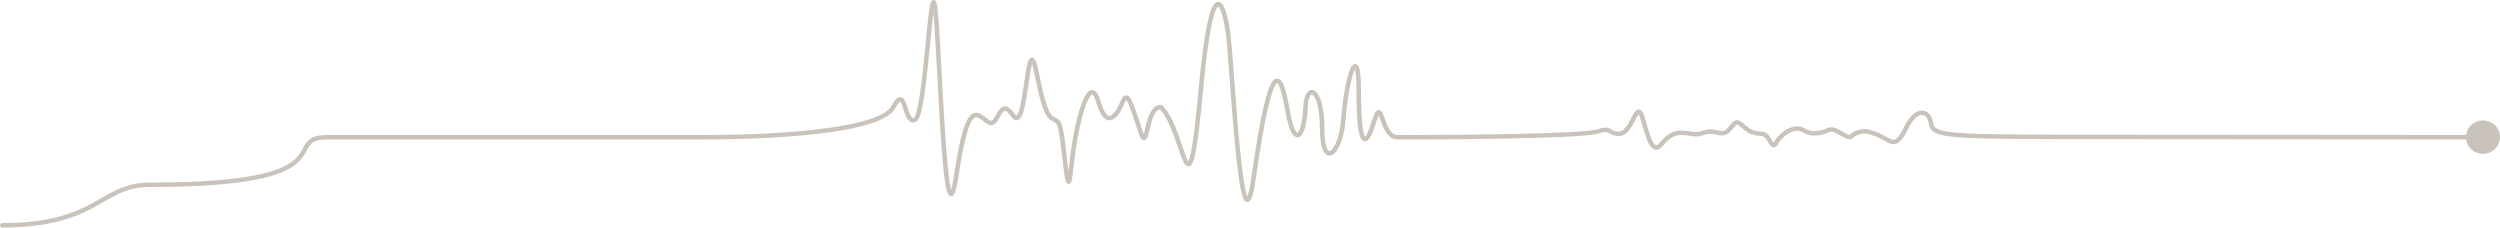 <?xml version="1.0" encoding="UTF-8"?> <svg xmlns="http://www.w3.org/2000/svg" viewBox="0 0 945 86" fill="none"><path fill-rule="evenodd" clip-rule="evenodd" d="M432.038 51.475C432.038 51.475 432.04 51.472 432.048 51.466C432.043 51.473 432.038 51.475 432.038 51.475ZM404.5 68.098C404.498 68.096 404.498 68.094 404.495 68.092C404.507 68.109 404.507 68.115 404.5 68.098ZM340.303 38.37C340.303 38.37 340.3 38.372 340.293 38.372C340.3 38.37 340.303 38.37 340.303 38.37Z" fill="#C9C3BB"></path><path fill-rule="evenodd" clip-rule="evenodd" d="M346.115 46.089C346.445 45.96 346.695 45.727 346.877 45.501C347.062 45.269 347.225 44.989 347.37 44.69C347.655 44.09 347.918 43.306 348.158 42.4C348.642 40.58 349.082 38.128 349.488 35.343C350.3 29.766 350.988 22.739 351.595 16.509L351.615 16.294C352.058 11.746 352.455 7.666 352.825 4.875C352.86 5.248 352.895 5.652 352.93 6.087C353.395 11.792 353.842 20.175 354.32 29.116L354.322 29.163C354.8 38.114 355.308 47.615 355.89 55.507C356.183 59.453 356.493 63.004 356.83 65.888C357.163 68.751 357.527 71.019 357.942 72.358C358.048 72.696 358.165 73.005 358.298 73.261C358.42 73.492 358.613 73.794 358.928 73.98C359.103 74.085 359.322 74.157 359.575 74.143C359.822 74.13 360.03 74.037 360.188 73.929C360.473 73.731 360.66 73.431 360.793 73.172C361.07 72.629 361.325 71.795 361.572 70.701C361.825 69.59 362.085 68.148 362.353 66.35C363.415 59.21 364.415 54.215 365.38 50.784C366.355 47.31 367.257 45.579 368.033 44.815C368.392 44.46 368.688 44.352 368.928 44.331C369.188 44.309 369.502 44.378 369.913 44.582C370.322 44.787 370.765 45.096 371.265 45.477C371.44 45.612 371.63 45.762 371.827 45.917C372.155 46.174 372.502 46.447 372.835 46.691C373.483 47.168 374.168 47.412 374.873 47.32C375.56 47.23 376.095 46.84 376.5 46.416C376.905 45.992 377.25 45.461 377.553 44.95C377.707 44.69 377.858 44.423 378.002 44.166C378.147 43.906 378.288 43.656 378.43 43.416C378.72 42.93 378.983 42.538 379.248 42.264C379.51 41.989 379.7 41.905 379.832 41.889C379.95 41.876 380.188 41.895 380.603 42.209C381.025 42.529 381.56 43.106 382.217 44.068C382.59 44.612 383.022 45.072 383.548 45.293C384.158 45.55 384.757 45.432 385.235 45.081C385.655 44.77 385.97 44.293 386.217 43.798C386.473 43.286 386.7 42.667 386.905 41.985C387.71 39.3 388.298 35.215 388.822 31.563L388.835 31.474C389.103 29.619 389.355 27.873 389.613 26.441C389.783 25.497 389.947 24.737 390.105 24.187C390.358 24.917 390.66 26.085 391.005 27.817C391.973 32.667 392.793 36.119 393.525 38.604C394.252 41.081 394.908 42.643 395.558 43.682C396.233 44.762 396.9 45.267 397.582 45.644C397.772 45.748 397.942 45.834 398.103 45.915C398.512 46.124 398.853 46.296 399.267 46.651C399.267 46.651 399.295 46.678 399.342 46.755C399.392 46.835 399.45 46.949 399.515 47.102C399.645 47.41 399.777 47.826 399.91 48.346C400.175 49.383 400.423 50.747 400.652 52.296C401.015 54.737 401.33 57.575 401.625 60.212L401.625 60.215L401.627 60.241C401.705 60.939 401.783 61.623 401.858 62.282C402.035 63.853 402.207 65.283 402.382 66.404C402.467 66.964 402.555 67.46 402.647 67.862C402.733 68.24 402.837 68.618 402.985 68.889C403.043 68.996 403.2 69.274 403.527 69.415C403.725 69.501 403.957 69.524 404.19 69.456C404.4 69.392 404.545 69.273 404.632 69.181C404.795 69.012 404.887 68.805 404.945 68.659C405.007 68.494 405.065 68.3 405.118 68.087C405.322 67.248 405.525 65.791 405.743 63.605C406.603 54.883 408.325 45.81 410.225 40.365C410.697 39.005 411.173 37.901 411.635 37.094C412.118 36.248 412.507 35.872 412.743 35.761C412.822 35.724 412.85 35.732 412.863 35.736L412.865 35.736C412.892 35.745 412.995 35.786 413.158 35.972C413.498 36.364 413.902 37.167 414.31 38.562C415.15 41.438 416.07 43.328 417.09 44.392C417.613 44.938 418.197 45.304 418.845 45.435C419.5 45.568 420.123 45.441 420.675 45.169C421.73 44.65 422.625 43.561 423.348 42.418C424.092 41.245 424.738 39.88 425.245 38.647C425.43 38.198 425.585 37.937 425.697 37.796C425.757 37.86 425.837 37.961 425.94 38.116C426.152 38.441 426.387 38.904 426.645 39.505C427.158 40.705 427.712 42.331 428.34 44.227C428.45 44.559 428.56 44.899 428.675 45.245L428.675 45.249C429.21 46.868 429.79 48.632 430.428 50.423C430.61 50.928 430.78 51.349 430.942 51.688C431.103 52.016 431.277 52.314 431.483 52.538C431.673 52.747 432.035 53.047 432.548 52.996C433.04 52.948 433.33 52.608 433.467 52.408C433.752 51.999 433.95 51.358 434.118 50.735C434.248 50.246 434.38 49.672 434.52 49.068C434.567 48.858 434.618 48.645 434.668 48.43C435.07 46.723 435.55 44.873 436.272 43.456C436.92 42.181 437.642 41.484 438.483 41.338C440.62 43.649 442.322 47.483 443.745 51.356C444.288 52.828 444.777 54.278 445.235 55.628C445.4 56.113 445.56 56.586 445.715 57.041C446.298 58.74 446.842 60.244 447.363 61.25C447.618 61.738 447.915 62.212 448.285 62.517C448.48 62.678 448.743 62.833 449.07 62.873C449.42 62.916 449.738 62.817 449.998 62.644C450.447 62.341 450.745 61.795 450.973 61.23C451.217 60.623 451.452 59.813 451.683 58.792C452.605 54.718 453.59 46.766 454.863 33.124C455.868 22.335 456.885 14.905 457.87 10.008C458.363 7.558 458.845 5.765 459.303 4.512C459.775 3.213 460.178 2.636 460.423 2.443C460.438 2.432 460.447 2.423 460.457 2.416C460.483 2.431 460.517 2.458 460.565 2.505C460.832 2.768 461.165 3.347 461.512 4.28C462.192 6.101 462.78 8.833 463.217 11.703C463.652 14.547 464.185 21.514 464.815 29.907L464.885 30.848L464.885 30.858C465.498 39.005 466.197 48.327 466.985 56.344C467.395 60.51 467.827 64.332 468.288 67.46C468.743 70.564 469.23 73.056 469.767 74.514C469.902 74.883 470.053 75.219 470.225 75.493C470.382 75.746 470.625 76.054 470.99 76.218C471.445 76.422 471.908 76.326 472.257 76.07C472.55 75.856 472.76 75.538 472.918 75.23C473.245 74.597 473.543 73.629 473.832 72.344C474.127 71.042 474.423 69.355 474.723 67.246C476.442 55.176 477.942 46.681 479.262 40.953C479.923 38.089 480.535 35.934 481.1 34.378C481.678 32.79 482.17 31.929 482.543 31.548C482.645 31.442 482.712 31.401 482.745 31.385C482.757 31.393 482.777 31.405 482.803 31.427C483.055 31.632 483.408 32.189 483.798 33.228C484.55 35.235 485.225 38.418 485.853 42.045C486.485 45.689 487.21 48.233 487.978 49.795C488.358 50.566 488.793 51.194 489.315 51.567C489.59 51.762 489.908 51.903 490.265 51.934C490.627 51.967 490.965 51.881 491.262 51.72C491.82 51.417 492.233 50.85 492.548 50.234C492.875 49.594 493.16 48.783 493.4 47.842C493.882 45.957 494.217 43.446 494.345 40.501C494.442 38.233 494.877 36.801 495.35 36.11C495.582 35.773 495.757 35.705 495.82 35.692C495.86 35.685 495.988 35.672 496.233 35.873C496.772 36.317 497.467 37.492 498.017 39.672C498.555 41.806 498.918 44.768 498.918 48.612C498.918 52.531 499.355 55.252 500.108 56.874C500.483 57.683 500.993 58.343 501.692 58.656C502.447 58.993 503.217 58.841 503.868 58.439C504.49 58.053 505.05 57.415 505.548 56.637C506.05 55.849 506.517 54.863 506.935 53.715C507.767 51.42 508.413 48.42 508.678 44.924C508.99 40.792 509.505 36.923 510.1 33.733C510.697 30.524 511.368 28.059 511.973 26.702C512.043 26.544 512.107 26.408 512.17 26.291C512.315 26.791 512.452 27.575 512.555 28.706C512.678 30.057 512.747 31.845 512.747 34.127C512.747 39.573 512.905 43.718 513.197 46.706C513.342 48.2 513.523 49.42 513.737 50.379C513.947 51.316 514.207 52.08 514.555 52.6C514.732 52.865 514.97 53.126 515.293 53.286C515.645 53.46 516.025 53.481 516.385 53.368C516.717 53.264 516.99 53.059 517.207 52.843C517.43 52.622 517.638 52.349 517.832 52.046C518.595 50.856 519.393 48.821 520.21 46.181C520.595 44.937 520.908 44.123 521.158 43.628C521.335 44.019 521.525 44.551 521.753 45.205L521.808 45.362C522.28 46.715 522.888 48.46 523.79 49.88C524.732 51.361 526.122 52.682 528.192 52.682C530.805 52.682 532.06 52.688 532.755 52.694C533.055 52.697 533.255 52.7 533.418 52.702C533.62 52.705 533.765 52.707 533.975 52.707C536.617 52.707 552.655 52.678 568.803 52.383C576.875 52.236 584.98 52.022 591.455 51.712C594.692 51.556 597.53 51.377 599.758 51.168C601.942 50.963 603.643 50.723 604.528 50.417C605.727 50.001 606.47 49.896 606.967 49.918C607.435 49.938 607.745 50.07 608.105 50.274C608.178 50.315 608.26 50.364 608.347 50.417C608.68 50.616 609.122 50.88 609.65 51.069C610.357 51.321 611.225 51.455 612.423 51.368C613.9 51.26 615.03 50.244 615.878 49.154C616.742 48.044 617.462 46.663 618.062 45.51L618.087 45.463L618.09 45.459C618.385 44.889 618.65 44.382 618.9 43.957C619.102 43.611 619.27 43.366 619.405 43.206C619.447 43.279 619.497 43.378 619.555 43.51C619.995 44.519 620.428 46.03 620.913 47.727L620.915 47.742L620.918 47.746C621.39 49.406 621.908 51.215 622.505 52.729C622.808 53.49 623.138 54.203 623.51 54.8C623.875 55.385 624.317 55.924 624.872 56.26C625.47 56.62 626.165 56.723 626.885 56.459C627.553 56.214 628.163 55.684 628.737 54.96C630.778 52.396 632.508 51.454 634.143 51.153C635.595 50.885 637.038 51.096 638.788 51.352C639.11 51.399 639.442 51.447 639.788 51.495C641.857 51.78 643.05 51.382 644.09 51.035C644.232 50.987 644.372 50.941 644.51 50.897C645.058 50.724 645.6 50.59 646.308 50.575C647.025 50.559 647.952 50.663 649.26 51.02C650.847 51.454 652.097 51.199 653.1 50.573C654.02 49.999 654.683 49.139 655.192 48.476L655.23 48.426C655.503 48.071 655.727 47.781 655.95 47.55C656.173 47.319 656.337 47.207 656.462 47.159C656.582 47.113 656.933 47.009 657.812 47.836C659.798 49.697 661.242 50.543 662.597 50.947C663.265 51.147 663.883 51.23 664.472 51.291C664.63 51.307 664.783 51.322 664.933 51.336C665.365 51.377 665.783 51.417 666.253 51.492C666.595 51.547 666.962 51.803 667.385 52.331C667.71 52.742 667.99 53.211 668.28 53.697C668.362 53.837 668.445 53.977 668.533 54.118C668.712 54.416 668.91 54.725 669.122 54.981C669.32 55.221 669.612 55.52 670.015 55.66C670.505 55.829 670.985 55.711 671.37 55.416C671.705 55.16 671.972 54.769 672.207 54.323C672.985 52.85 674.585 51.255 676.383 50.292C678.2 49.317 679.955 49.114 681.225 49.929C684.952 52.315 689.33 50.912 691.367 49.988C692.053 49.677 692.7 49.739 693.645 50.151C694.13 50.363 694.66 50.653 695.285 51.008C695.393 51.068 695.503 51.131 695.617 51.195C696.15 51.498 696.742 51.835 697.393 52.176C698.17 52.583 698.86 52.765 699.545 52.58C699.867 52.493 700.13 52.339 700.345 52.189C700.497 52.082 700.658 51.951 700.803 51.834C700.847 51.798 700.89 51.764 700.93 51.731C701.298 51.441 701.712 51.139 702.362 50.9C703.01 50.663 703.928 50.472 705.3 50.465C707.57 50.9 709.305 51.635 710.717 52.354C711.247 52.624 711.725 52.888 712.178 53.139C712.345 53.23 712.51 53.321 712.67 53.409C713.258 53.73 713.835 54.029 714.39 54.23C714.955 54.433 715.553 54.555 716.18 54.476C716.817 54.396 717.403 54.119 717.957 53.661C719.018 52.784 720.065 51.157 721.337 48.605C722.312 46.646 723.298 45.341 724.202 44.537C725.107 43.733 725.888 43.464 726.485 43.465C727.595 43.468 728.727 44.504 729.023 46.609C729.122 47.333 729.317 48.046 729.753 48.694C730.192 49.35 730.835 49.872 731.72 50.293C733.44 51.11 736.22 51.608 740.69 51.935C749.673 52.595 766.028 52.594 795.857 52.593L932.17 52.697C932.59 55.791 935.29 58.176 938.558 58.176C942.115 58.176 945 55.345 945 51.853C945 48.361 942.115 45.529 938.558 45.529C935.29 45.529 932.59 47.917 932.17 51.011L795.95 50.906C766.018 50.908 749.727 50.908 740.817 50.254C736.337 49.925 733.86 49.437 732.467 48.775C731.798 48.456 731.42 48.116 731.183 47.765C730.942 47.407 730.803 46.969 730.72 46.379C730.375 43.919 728.867 41.785 726.49 41.779C725.345 41.776 724.17 42.292 723.053 43.286C721.935 44.279 720.832 45.782 719.798 47.864C718.523 50.419 717.607 51.746 716.852 52.37C716.5 52.662 716.215 52.772 715.962 52.804C715.702 52.837 715.393 52.795 714.982 52.646C714.562 52.495 714.09 52.254 713.503 51.934C713.355 51.854 713.2 51.769 713.04 51.68C712.577 51.425 712.065 51.141 711.505 50.856C709.977 50.079 708.06 49.266 705.543 48.794L705.462 48.779H705.383C703.805 48.779 702.653 48.994 701.763 49.321C700.867 49.65 700.285 50.076 699.852 50.421C699.817 50.448 699.785 50.474 699.755 50.499L699.675 50.564L699.673 50.565C699.545 50.668 699.447 50.746 699.347 50.816C699.217 50.907 699.143 50.94 699.092 50.954C699.028 50.971 698.82 51.013 698.2 50.688C697.577 50.362 697.015 50.042 696.482 49.74C696.367 49.674 696.255 49.61 696.143 49.546C695.518 49.193 694.918 48.862 694.34 48.61C693.163 48.096 691.962 47.862 690.65 48.456C688.697 49.343 685.087 50.389 682.163 48.516C680.107 47.2 677.602 47.717 675.56 48.812C673.497 49.918 671.638 51.745 670.685 53.546C670.595 53.718 670.518 53.839 670.457 53.923L670.455 53.919C670.325 53.762 670.18 53.542 670.003 53.252C669.938 53.144 669.867 53.026 669.793 52.901L669.793 52.9C669.497 52.403 669.14 51.802 668.735 51.292C668.227 50.655 667.515 49.986 666.528 49.828C665.997 49.743 665.503 49.696 665.058 49.654C664.918 49.641 664.78 49.628 664.653 49.614C664.097 49.557 663.607 49.487 663.095 49.334C662.09 49.033 660.872 48.374 658.997 46.615C657.947 45.632 656.9 45.181 655.84 45.588C655.375 45.766 655.003 46.08 654.702 46.392C654.408 46.699 654.13 47.062 653.872 47.395L653.862 47.409C653.312 48.124 652.817 48.752 652.183 49.149C651.605 49.509 650.857 49.706 649.717 49.395C648.295 49.006 647.195 48.868 646.27 48.889C645.335 48.91 644.62 49.092 643.987 49.291C643.83 49.34 643.683 49.39 643.535 49.439L643.533 49.44C642.54 49.769 641.683 50.053 640.025 49.825C639.717 49.783 639.41 49.737 639.102 49.691C637.36 49.433 635.587 49.17 633.827 49.495C631.67 49.892 629.605 51.133 627.388 53.921C626.9 54.535 626.528 54.79 626.285 54.879C626.095 54.948 625.952 54.932 625.77 54.823C625.548 54.688 625.275 54.406 624.972 53.919C624.675 53.442 624.385 52.831 624.105 52.118C623.54 50.69 623.045 48.956 622.562 47.271L622.545 47.21C622.08 45.578 621.62 43.968 621.133 42.847C620.893 42.296 620.553 41.719 619.987 41.477C619.273 41.172 618.67 41.55 618.335 41.864C617.995 42.184 617.688 42.647 617.415 43.114C617.143 43.577 616.86 44.119 616.572 44.672L616.572 44.674L616.538 44.742C615.923 45.922 615.27 47.161 614.518 48.129C613.747 49.116 613.015 49.634 612.295 49.686C611.298 49.759 610.68 49.642 610.235 49.484C609.883 49.358 609.633 49.209 609.325 49.026C609.215 48.959 609.095 48.889 608.96 48.812C608.467 48.533 607.885 48.27 607.045 48.233C606.237 48.198 605.26 48.375 603.957 48.827C603.305 49.052 601.822 49.281 599.595 49.489C597.405 49.694 594.597 49.873 591.372 50.028C584.923 50.337 576.837 50.55 568.77 50.697C552.638 50.992 536.612 51.02 533.975 51.02C533.77 51.02 533.645 51.019 533.455 51.016L533.293 51.014C533.16 51.012 532.995 51.01 532.77 51.008C532.067 51.002 530.808 50.996 528.192 50.996C526.992 50.996 526.055 50.261 525.245 48.986C524.447 47.734 523.895 46.149 523.408 44.748L523.375 44.658C523.138 43.973 522.903 43.308 522.663 42.808C522.543 42.559 522.4 42.303 522.225 42.093C522.058 41.895 521.768 41.626 521.335 41.572C520.867 41.513 520.5 41.733 520.265 41.953C520.035 42.167 519.845 42.457 519.68 42.769C519.342 43.402 518.98 44.362 518.57 45.689C517.753 48.323 517.01 50.166 516.383 51.147C516.227 51.386 516.097 51.55 515.992 51.654L515.982 51.664C515.812 51.404 515.607 50.889 515.413 50.015C515.217 49.148 515.045 48.002 514.905 46.545C514.62 43.634 514.462 39.55 514.462 34.127C514.462 31.816 514.393 29.974 514.263 28.555C514.135 27.155 513.947 26.105 513.683 25.415C513.553 25.081 513.367 24.723 513.067 24.477C512.905 24.343 512.697 24.232 512.445 24.195C512.19 24.158 511.955 24.205 511.757 24.291C511.397 24.449 511.137 24.748 510.955 25.009C510.757 25.289 510.572 25.637 510.4 26.027C509.715 27.57 509.017 30.194 508.413 33.429C507.805 36.682 507.283 40.611 506.967 44.799C506.712 48.172 506.092 51.02 505.32 53.148C504.933 54.213 504.512 55.082 504.092 55.742C503.665 56.412 503.27 56.815 502.952 57.012C502.66 57.193 502.505 57.166 502.402 57.12C502.245 57.05 501.965 56.817 501.668 56.175C501.072 54.895 500.632 52.476 500.632 48.612C500.632 44.673 500.26 41.568 499.683 39.267C499.115 37.011 498.312 35.384 497.332 34.578C496.815 34.154 496.178 33.904 495.488 34.038C494.822 34.167 494.305 34.618 493.93 35.167C493.188 36.249 492.735 38.062 492.632 40.429C492.507 43.303 492.183 45.692 491.738 47.431C491.515 48.302 491.267 48.984 491.017 49.475C490.752 49.989 490.538 50.188 490.433 50.244C490.425 50.248 490.418 50.252 490.415 50.253C490.4 50.249 490.37 50.236 490.322 50.202C490.142 50.072 489.858 49.744 489.522 49.061C488.86 47.717 488.17 45.363 487.545 41.761C486.915 38.143 486.22 34.816 485.405 32.645C485.012 31.596 484.535 30.646 483.897 30.128C483.548 29.844 483.092 29.642 482.562 29.702C482.055 29.76 481.637 30.041 481.305 30.38C480.663 31.038 480.07 32.197 479.485 33.811C478.887 35.456 478.257 37.684 477.59 40.581C476.255 46.377 474.745 54.925 473.025 67.013C472.728 69.098 472.438 70.737 472.158 71.979C471.92 73.04 471.695 73.771 471.498 74.235C471.46 74.148 471.42 74.05 471.38 73.94C470.91 72.665 470.44 70.334 469.985 67.219C469.53 64.129 469.1 60.336 468.692 56.182C467.908 48.183 467.207 38.877 466.595 30.724L466.595 30.716L466.525 29.782C465.897 21.435 465.36 14.378 464.915 11.453C464.473 8.553 463.865 5.684 463.123 3.698C462.76 2.729 462.325 1.852 461.777 1.314C461.495 1.035 461.118 0.782 460.645 0.727C460.15 0.67 459.707 0.846 459.35 1.127C458.7 1.639 458.17 2.622 457.688 3.942C457.19 5.308 456.69 7.192 456.188 9.681C455.185 14.663 454.16 22.159 453.152 32.97C451.88 46.637 450.902 54.476 450.01 58.425C449.788 59.41 449.575 60.12 449.38 60.607C449.31 60.778 449.248 60.906 449.197 61.001C449.113 60.881 449.01 60.712 448.89 60.483C448.438 59.608 447.933 58.226 447.34 56.503C447.19 56.065 447.035 55.608 446.875 55.135L446.868 55.112C446.41 53.757 445.908 52.277 445.36 50.783C443.885 46.768 441.995 42.441 439.435 39.875L439.183 39.622H438.822C436.815 39.622 435.55 41.108 434.738 42.701C433.913 44.322 433.395 46.359 432.998 48.05C432.942 48.281 432.892 48.504 432.842 48.718C432.705 49.313 432.58 49.847 432.457 50.308C432.423 50.439 432.39 50.558 432.358 50.666C432.262 50.446 432.16 50.18 432.048 49.864C431.415 48.093 430.84 46.35 430.308 44.729C430.192 44.383 430.08 44.041 429.97 43.706C429.348 41.821 428.772 40.127 428.225 38.85C427.952 38.212 427.673 37.648 427.382 37.204C427.11 36.788 426.748 36.348 426.255 36.142C425.983 36.028 425.675 35.987 425.355 36.061C425.05 36.133 424.798 36.296 424.598 36.482C424.217 36.836 423.918 37.378 423.655 38.013C423.168 39.199 422.565 40.467 421.892 41.527C421.202 42.617 420.517 43.361 419.908 43.66C419.63 43.798 419.397 43.826 419.19 43.784C418.978 43.74 418.688 43.602 418.337 43.236C417.61 42.477 416.783 40.915 415.96 38.097C415.535 36.646 415.05 35.554 414.462 34.877C414.16 34.53 413.79 34.244 413.34 34.116C412.87 33.983 412.413 34.048 412.005 34.239C411.257 34.59 410.65 35.375 410.14 36.268C409.608 37.2 409.092 38.41 408.603 39.818C406.64 45.439 404.902 54.657 404.035 63.441C403.985 63.943 403.938 64.401 403.89 64.817C403.783 64.001 403.673 63.081 403.56 62.095C403.488 61.449 403.413 60.775 403.335 60.084L403.332 60.049L403.332 60.047C403.038 57.407 402.717 54.527 402.35 52.052C402.115 50.485 401.86 49.055 401.572 47.934C401.43 47.375 401.272 46.871 401.1 46.458C400.938 46.072 400.717 45.657 400.392 45.38C399.808 44.879 399.223 44.583 398.772 44.355C398.645 44.29 398.527 44.23 398.423 44.173C397.962 43.919 397.522 43.604 397.017 42.798C396.488 41.952 395.885 40.561 395.17 38.136C394.46 35.719 393.65 32.321 392.688 27.492C392.207 25.089 391.775 23.526 391.337 22.714C391.223 22.504 391.082 22.289 390.897 22.119C390.71 21.946 390.41 21.76 390.015 21.779C389.63 21.797 389.355 22.003 389.195 22.172C389.033 22.342 388.91 22.546 388.82 22.735C388.465 23.462 388.18 24.716 387.923 26.147C387.66 27.614 387.402 29.392 387.137 31.238C386.603 34.965 386.027 38.948 385.26 41.508C385.07 42.142 384.875 42.661 384.678 43.055C384.473 43.465 384.305 43.659 384.207 43.731L384.205 43.733C384.118 43.688 383.925 43.539 383.64 43.126C382.935 42.095 382.28 41.351 381.65 40.873C381.01 40.389 380.33 40.132 379.627 40.215C378.938 40.298 378.402 40.686 378 41.107C377.595 41.528 377.25 42.057 376.95 42.567C376.795 42.825 376.645 43.092 376.502 43.349L376.5 43.35C376.355 43.61 376.215 43.861 376.072 44.1C375.783 44.587 375.515 44.982 375.25 45.261C374.983 45.539 374.785 45.63 374.645 45.648C374.52 45.665 374.277 45.647 373.863 45.341C373.543 45.106 373.248 44.873 372.942 44.634L372.942 44.633C372.74 44.474 372.535 44.313 372.317 44.147C371.803 43.753 371.252 43.36 370.688 43.078C370.12 42.794 369.473 42.591 368.777 42.651C368.06 42.714 367.408 43.044 366.82 43.623C365.697 44.727 364.705 46.848 363.725 50.335C362.735 53.865 361.723 58.94 360.655 66.105C360.39 67.882 360.137 69.279 359.9 70.334C359.77 70.902 359.647 71.354 359.535 71.706C359.19 70.504 358.853 68.441 358.533 65.696C358.2 62.846 357.892 59.321 357.603 55.385C357.02 47.513 356.512 38.03 356.035 29.074L356.03 29.002C355.555 20.08 355.105 11.681 354.64 5.953C354.522 4.513 354.405 3.388 354.285 2.549C354.17 1.743 354.045 1.112 353.875 0.726C353.83 0.623 353.762 0.493 353.665 0.373C353.57 0.259 353.375 0.068 353.058 0.014C352.707 -0.046 352.433 0.096 352.272 0.226C352.127 0.345 352.038 0.484 351.985 0.578C351.788 0.924 351.647 1.489 351.527 2.088C351.035 4.566 350.512 9.923 349.923 15.979L349.887 16.348C349.28 22.59 348.595 29.574 347.79 35.104C347.387 37.872 346.957 40.248 346.498 41.973C346.267 42.839 346.04 43.508 345.817 43.971C345.707 44.203 345.61 44.357 345.533 44.453C345.498 44.498 345.473 44.52 345.46 44.53C345.17 44.637 345.007 44.591 344.863 44.498C344.655 44.367 344.41 44.081 344.147 43.578C343.745 42.812 343.435 41.827 343.115 40.801C343.007 40.465 342.902 40.124 342.79 39.785C342.575 39.135 342.335 38.483 342.048 37.965C341.783 37.489 341.353 36.891 340.645 36.726C339.868 36.545 339.195 36.966 338.675 37.492C338.137 38.036 337.562 38.888 336.925 40.07C336.283 41.261 334.882 42.406 332.733 43.467C330.603 44.518 327.845 45.434 324.645 46.227C318.248 47.813 310.202 48.877 302.15 49.59C286.053 51.014 270.053 51.02 267.418 51.02H123.808C121.424 51.02 119.701 51.307 118.392 51.862C117.055 52.43 116.211 53.252 115.552 54.197C115.23 54.66 114.952 55.15 114.686 55.639C114.611 55.778 114.537 55.916 114.462 56.054C114.27 56.411 114.079 56.768 113.865 57.139C113.281 58.146 112.562 59.194 111.42 60.242C109.132 62.341 105.032 64.544 96.639 66.216C88.248 67.886 75.644 69.01 56.432 69.01C48.55 69.01 43.706 71.781 38.279 74.885C37.195 75.505 36.087 76.138 34.927 76.766C27.971 80.529 18.808 84.314 0.858 84.314C0.384 84.314 0 84.691 0 85.157C0 85.623 0.384 86 0.858 86C19.118 86 28.564 82.133 35.754 78.243C36.974 77.583 38.12 76.93 39.225 76.299C44.622 73.219 49.045 70.696 56.432 70.696C75.695 70.696 88.428 69.571 96.979 67.868C105.528 66.166 109.977 63.873 112.59 61.474C113.899 60.274 114.718 59.073 115.355 57.972C115.585 57.577 115.795 57.184 115.991 56.82C116.062 56.687 116.132 56.557 116.199 56.433C116.459 55.956 116.7 55.533 116.966 55.151C117.483 54.41 118.09 53.827 119.071 53.411C120.081 52.982 121.543 52.707 123.808 52.707H267.418C270.06 52.707 286.125 52.701 302.303 51.269C310.39 50.554 318.538 49.48 325.065 47.862C328.327 47.053 331.217 46.102 333.502 44.974C335.765 43.856 337.548 42.513 338.44 40.861C339.055 39.722 339.538 39.038 339.905 38.666C340.09 38.48 340.205 38.41 340.26 38.384C340.305 38.422 340.402 38.522 340.543 38.773C340.748 39.142 340.945 39.664 341.158 40.306C341.248 40.58 341.342 40.876 341.438 41.184C341.767 42.24 342.142 43.437 342.623 44.35C342.935 44.947 343.348 45.544 343.93 45.914C344.572 46.322 345.325 46.397 346.115 46.089ZM482.728 31.377L482.725 31.376L482.728 31.377ZM432.038 51.475C432.038 51.475 432.04 51.472 432.048 51.466C432.043 51.473 432.038 51.475 432.038 51.475ZM404.5 68.098L404.495 68.092C404.507 68.109 404.507 68.115 404.5 68.098ZM340.303 38.37C340.303 38.37 340.3 38.372 340.293 38.372C340.3 38.37 340.303 38.37 340.303 38.37Z" fill="#C9C3BB"></path></svg> 